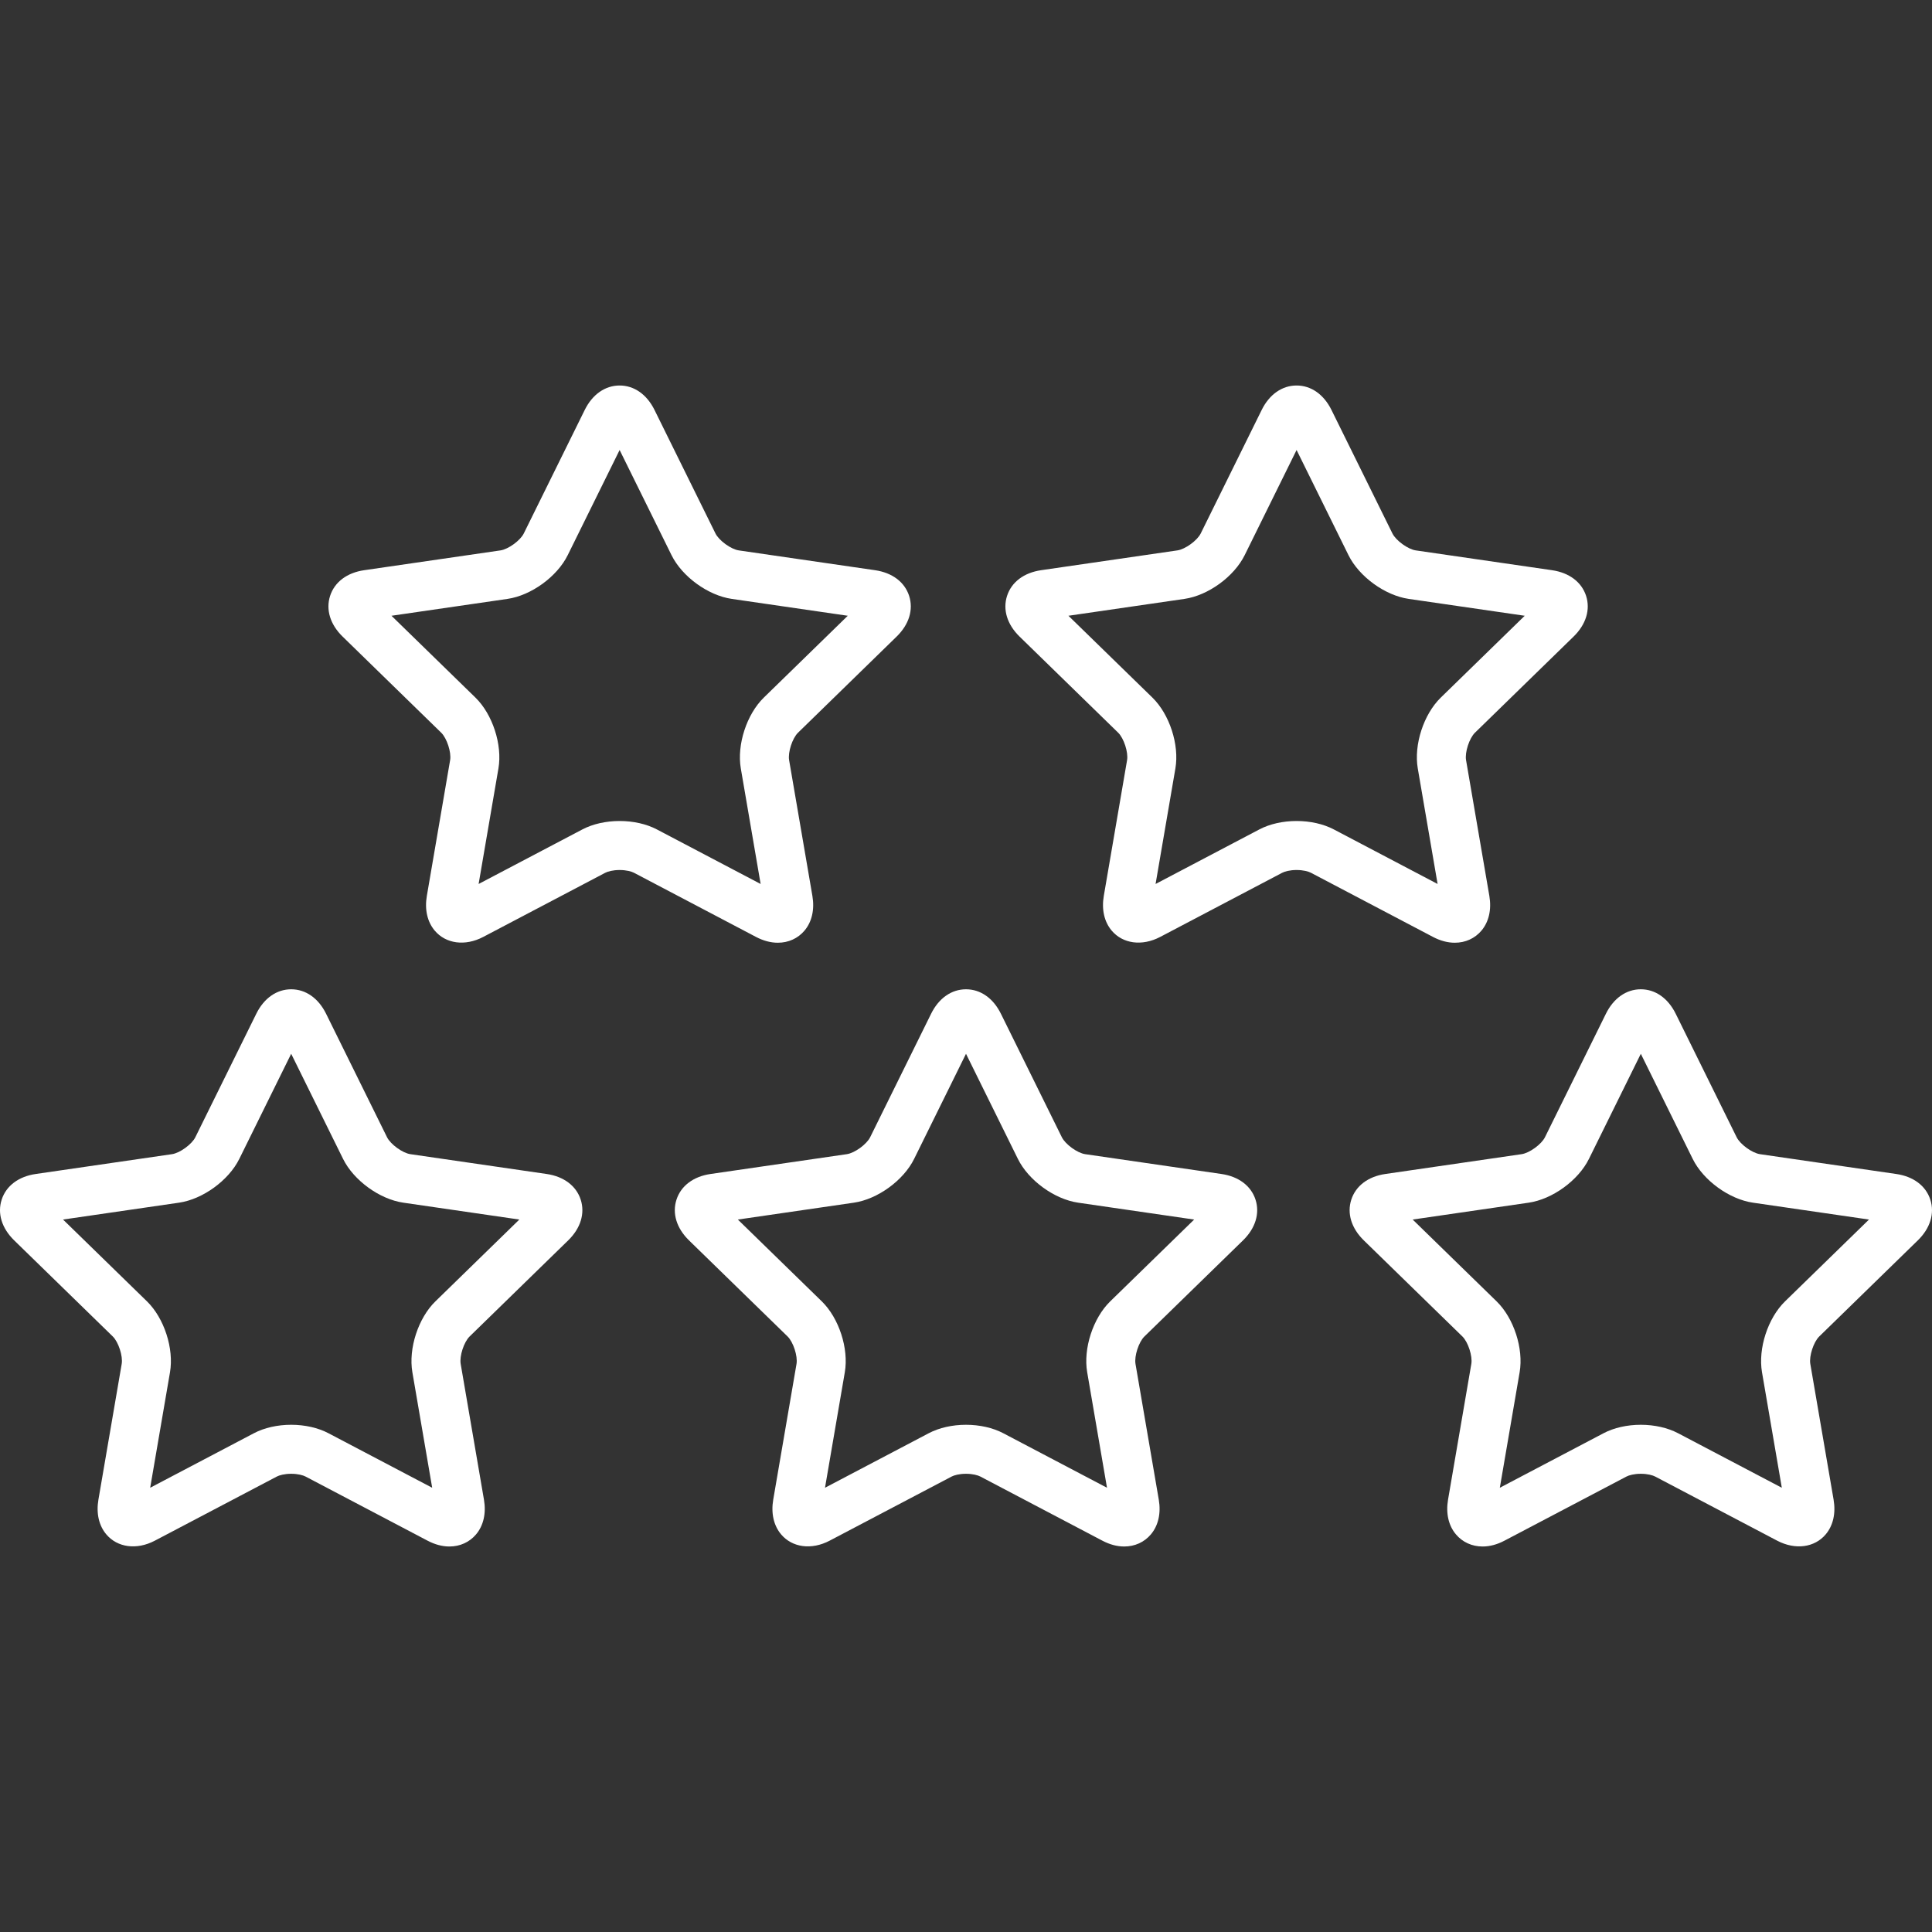 <?xml version="1.0" encoding="utf-8"?>
<!-- Generator: Adobe Illustrator 16.0.0, SVG Export Plug-In . SVG Version: 6.00 Build 0)  -->
<!DOCTYPE svg PUBLIC "-//W3C//DTD SVG 1.1//EN" "http://www.w3.org/Graphics/SVG/1.1/DTD/svg11.dtd">
<svg version="1.1" id="Capa_1" xmlns="http://www.w3.org/2000/svg" xmlns:xlink="http://www.w3.org/1999/xlink" x="0px" y="0px"
	 width="473.031px" height="473.031px" viewBox="0 0 473.031 473.031" enable-background="new 0 0 473.031 473.031"
	 xml:space="preserve">
<rect x="0" y="0" width="473.031" height="473.031" fill="#333333" stroke="none"/>
<g>
	<g>
		<path fill="#FFFFFF" d="M190.444,230.819c2.599,0,4.919-1.056,6.534-2.971c1.813-2.151,2.499-5.17,1.928-8.5l-5.7-33.24
			c-0.327-1.91,0.794-5.362,2.183-6.715l24.146-23.538c3.038-2.961,4.151-6.596,3.054-9.973c-1.097-3.376-4.134-5.663-8.333-6.273
			l-33.369-4.85c-1.92-0.279-4.855-2.412-5.714-4.15l-14.924-30.236c-1.877-3.805-4.991-5.987-8.542-5.987s-6.665,2.183-8.542,5.987
			l-14.924,30.237c-0.856,1.737-3.793,3.87-5.711,4.149l-33.372,4.85c-4.199,0.61-7.236,2.897-8.333,6.274
			c-1.097,3.376,0.018,7.011,3.055,9.973l24.147,23.537c1.388,1.353,2.51,4.804,2.182,6.714l-5.701,33.24
			c-0.57,3.331,0.113,6.35,1.928,8.501c2.702,3.206,7.408,3.898,11.893,1.54l29.85-15.693c0.627-0.329,1.884-0.682,3.529-0.682
			c1.646,0,2.903,0.353,3.53,0.682l29.847,15.693C186.89,230.338,188.693,230.819,190.444,230.819z M151.708,201.013
			c-3.351,0-6.587,0.731-9.113,2.061l-25.41,13.359l4.854-28.297c0.992-5.786-1.43-13.239-5.633-17.337l-20.556-20.036l28.408-4.129
			c5.811-0.845,12.149-5.452,14.746-10.715l12.705-25.74l12.705,25.74c2.598,5.264,8.938,9.87,14.747,10.715l28.408,4.129
			L187.013,170.8c-4.203,4.097-6.625,11.549-5.634,17.335l4.854,28.298l-25.409-13.359
			C158.295,201.745,155.058,201.013,151.708,201.013z"/>
		<path fill="#FFFFFF" d="M356.191,230.819c2.601,0,4.919-1.056,6.534-2.971c1.813-2.151,2.499-5.171,1.927-8.501l-5.702-33.24
			c-0.327-1.91,0.795-5.361,2.184-6.714l24.146-23.538c3.038-2.961,4.151-6.596,3.056-9.973c-1.099-3.376-4.136-5.663-8.333-6.273
			l-33.369-4.85c-1.919-0.279-4.855-2.412-5.713-4.15l-14.925-30.236c-1.878-3.805-4.99-5.987-8.542-5.987
			c-3.551,0-6.664,2.183-8.542,5.987l-14.924,30.235c-0.857,1.738-3.794,3.872-5.712,4.151l-33.372,4.85
			c-4.199,0.61-7.236,2.897-8.333,6.274c-1.097,3.376,0.018,7.011,3.055,9.973l24.147,23.537c1.388,1.353,2.51,4.804,2.182,6.714
			l-5.7,33.24c-0.57,3.331,0.112,6.35,1.928,8.501c2.702,3.206,7.405,3.898,11.894,1.54l29.849-15.693
			c0.627-0.329,1.884-0.682,3.529-0.682c1.646,0,2.902,0.353,3.529,0.682l29.85,15.693
			C352.639,230.338,354.441,230.819,356.191,230.819z M317.454,201.013c-3.352,0-6.588,0.731-9.114,2.061l-25.408,13.359
			l4.853-28.297c0.992-5.786-1.43-13.239-5.633-17.337l-20.556-20.036l28.408-4.129c5.81-0.845,12.147-5.451,14.747-10.715
			l12.704-25.74l12.704,25.74c2.599,5.264,8.938,9.87,14.748,10.715l28.407,4.129L352.76,170.8
			c-4.204,4.097-6.625,11.55-5.633,17.336l4.854,28.297l-25.41-13.359C324.041,201.745,320.805,201.013,317.454,201.013z"/>
		<path fill="#FFFFFF" d="M133.843,287.439l-33.371-4.853c-1.917-0.278-4.854-2.412-5.712-4.149L79.836,248.2
			c-1.878-3.804-4.99-5.984-8.542-5.984c-3.551,0-6.664,2.183-8.542,5.986l-14.923,30.233c-0.857,1.739-3.794,3.873-5.712,4.151
			l-33.371,4.853c-4.198,0.608-7.236,2.896-8.333,6.271c-1.098,3.378,0.017,7.014,3.054,9.977l24.147,23.535
			c1.388,1.354,2.51,4.807,2.182,6.717l-5.699,33.232c-0.571,3.331,0.112,6.352,1.928,8.502c2.703,3.205,7.409,3.898,11.893,1.54
			l29.848-15.69c0.627-0.33,1.884-0.683,3.529-0.683c1.646,0,2.903,0.353,3.53,0.683l29.847,15.69
			c1.806,0.949,3.608,1.431,5.358,1.431c2.599,0,4.92-1.056,6.535-2.972c1.813-2.151,2.499-5.171,1.927-8.5l-5.699-33.233
			c-0.328-1.909,0.794-5.362,2.183-6.715l24.147-23.539c3.038-2.963,4.151-6.599,3.053-9.976
			C141.077,290.336,138.04,288.049,133.843,287.439z M106.597,318.633c-4.203,4.1-6.624,11.553-5.633,17.336l4.853,28.292
			l-25.409-13.356c-2.527-1.328-5.764-2.062-9.114-2.062c-3.35,0-6.587,0.73-9.113,2.062L36.771,364.26l4.853-28.291
			c0.992-5.785-1.429-13.238-5.633-17.338l-20.558-20.037l28.408-4.131c5.81-0.843,12.149-5.449,14.748-10.716l12.704-25.738
			l12.705,25.74c2.6,5.265,8.939,9.871,14.747,10.714l28.41,4.131L106.597,318.633z"/>
		<path fill="#FFFFFF" d="M299.064,287.439l-33.372-4.853c-1.917-0.278-4.854-2.412-5.711-4.149L245.058,248.2
			c-1.878-3.804-4.991-5.984-8.542-5.984c-3.552,0-6.664,2.183-8.542,5.986l-14.924,30.233c-0.857,1.739-3.794,3.873-5.712,4.151
			l-33.371,4.853c-4.197,0.608-7.235,2.896-8.333,6.271c-1.098,3.378,0.017,7.014,3.055,9.977l24.146,23.535
			c1.389,1.354,2.511,4.807,2.183,6.717l-5.7,33.232c-0.571,3.331,0.113,6.35,1.927,8.502c2.703,3.205,7.405,3.898,11.894,1.54
			l29.847-15.69c0.627-0.33,1.885-0.683,3.532-0.683c1.646,0,2.901,0.353,3.528,0.683l29.849,15.69
			c1.805,0.949,3.606,1.431,5.356,1.431c2.601,0,4.921-1.056,6.535-2.972c1.814-2.151,2.499-5.171,1.928-8.501l-5.699-33.232
			c-0.328-1.909,0.794-5.362,2.182-6.715l24.147-23.537c3.039-2.963,4.15-6.599,3.054-9.977
			C306.301,290.336,303.262,288.049,299.064,287.439z M271.818,318.633c-4.203,4.1-6.625,11.551-5.632,17.338l4.852,28.29
			l-25.408-13.356c-2.525-1.328-5.764-2.062-9.113-2.062c-3.351,0-6.587,0.73-9.115,2.062l-25.409,13.356l4.854-28.291
			c0.991-5.786-1.43-13.237-5.634-17.338l-20.558-20.037l28.409-4.131c5.809-0.844,12.148-5.448,14.748-10.715l12.704-25.74
			l12.706,25.741c2.599,5.266,8.938,9.87,14.746,10.714l28.41,4.131L271.818,318.633z"/>
		<path fill="#FFFFFF" d="M469.564,303.688c3.038-2.961,4.151-6.598,3.054-9.976c-1.098-3.377-4.135-5.663-8.333-6.271
			l-33.372-4.854c-1.918-0.277-4.854-2.412-5.712-4.148L410.278,248.2c-1.878-3.804-4.992-5.985-8.542-5.985
			c-3.551,0-6.664,2.184-8.542,5.987l-14.924,30.235c-0.857,1.737-3.794,3.871-5.713,4.149l-33.369,4.853
			c-4.198,0.608-7.234,2.896-8.333,6.271c-1.098,3.377,0.015,7.014,3.054,9.979l24.146,23.535c1.388,1.354,2.51,4.807,2.183,6.717
			l-5.7,33.231c-0.569,3.331,0.113,6.351,1.93,8.502c1.614,1.915,3.936,2.972,6.535,2.972c1.75,0,3.553-0.48,5.356-1.432
			l29.848-15.689c0.628-0.33,1.884-0.684,3.528-0.684c1.647,0,2.905,0.354,3.531,0.684l29.849,15.69
			c4.486,2.354,9.19,1.665,11.894-1.542c1.813-2.15,2.499-5.17,1.927-8.501l-5.7-33.231c-0.328-1.91,0.794-5.363,2.184-6.717
			L469.564,303.688z M437.041,318.633c-4.203,4.1-6.625,11.551-5.634,17.338l4.854,28.29l-25.41-13.356
			c-2.527-1.328-5.764-2.062-9.114-2.062c-3.35,0-6.587,0.732-9.112,2.062l-25.408,13.356l4.852-28.291
			c0.992-5.784-1.429-13.237-5.633-17.338l-20.557-20.038l28.406-4.13c5.812-0.844,12.15-5.45,14.748-10.715l12.705-25.74
			l12.705,25.741c2.6,5.266,8.939,9.87,14.747,10.714l28.411,4.131L437.041,318.633z"/>
	</g>
</g>
</svg>
